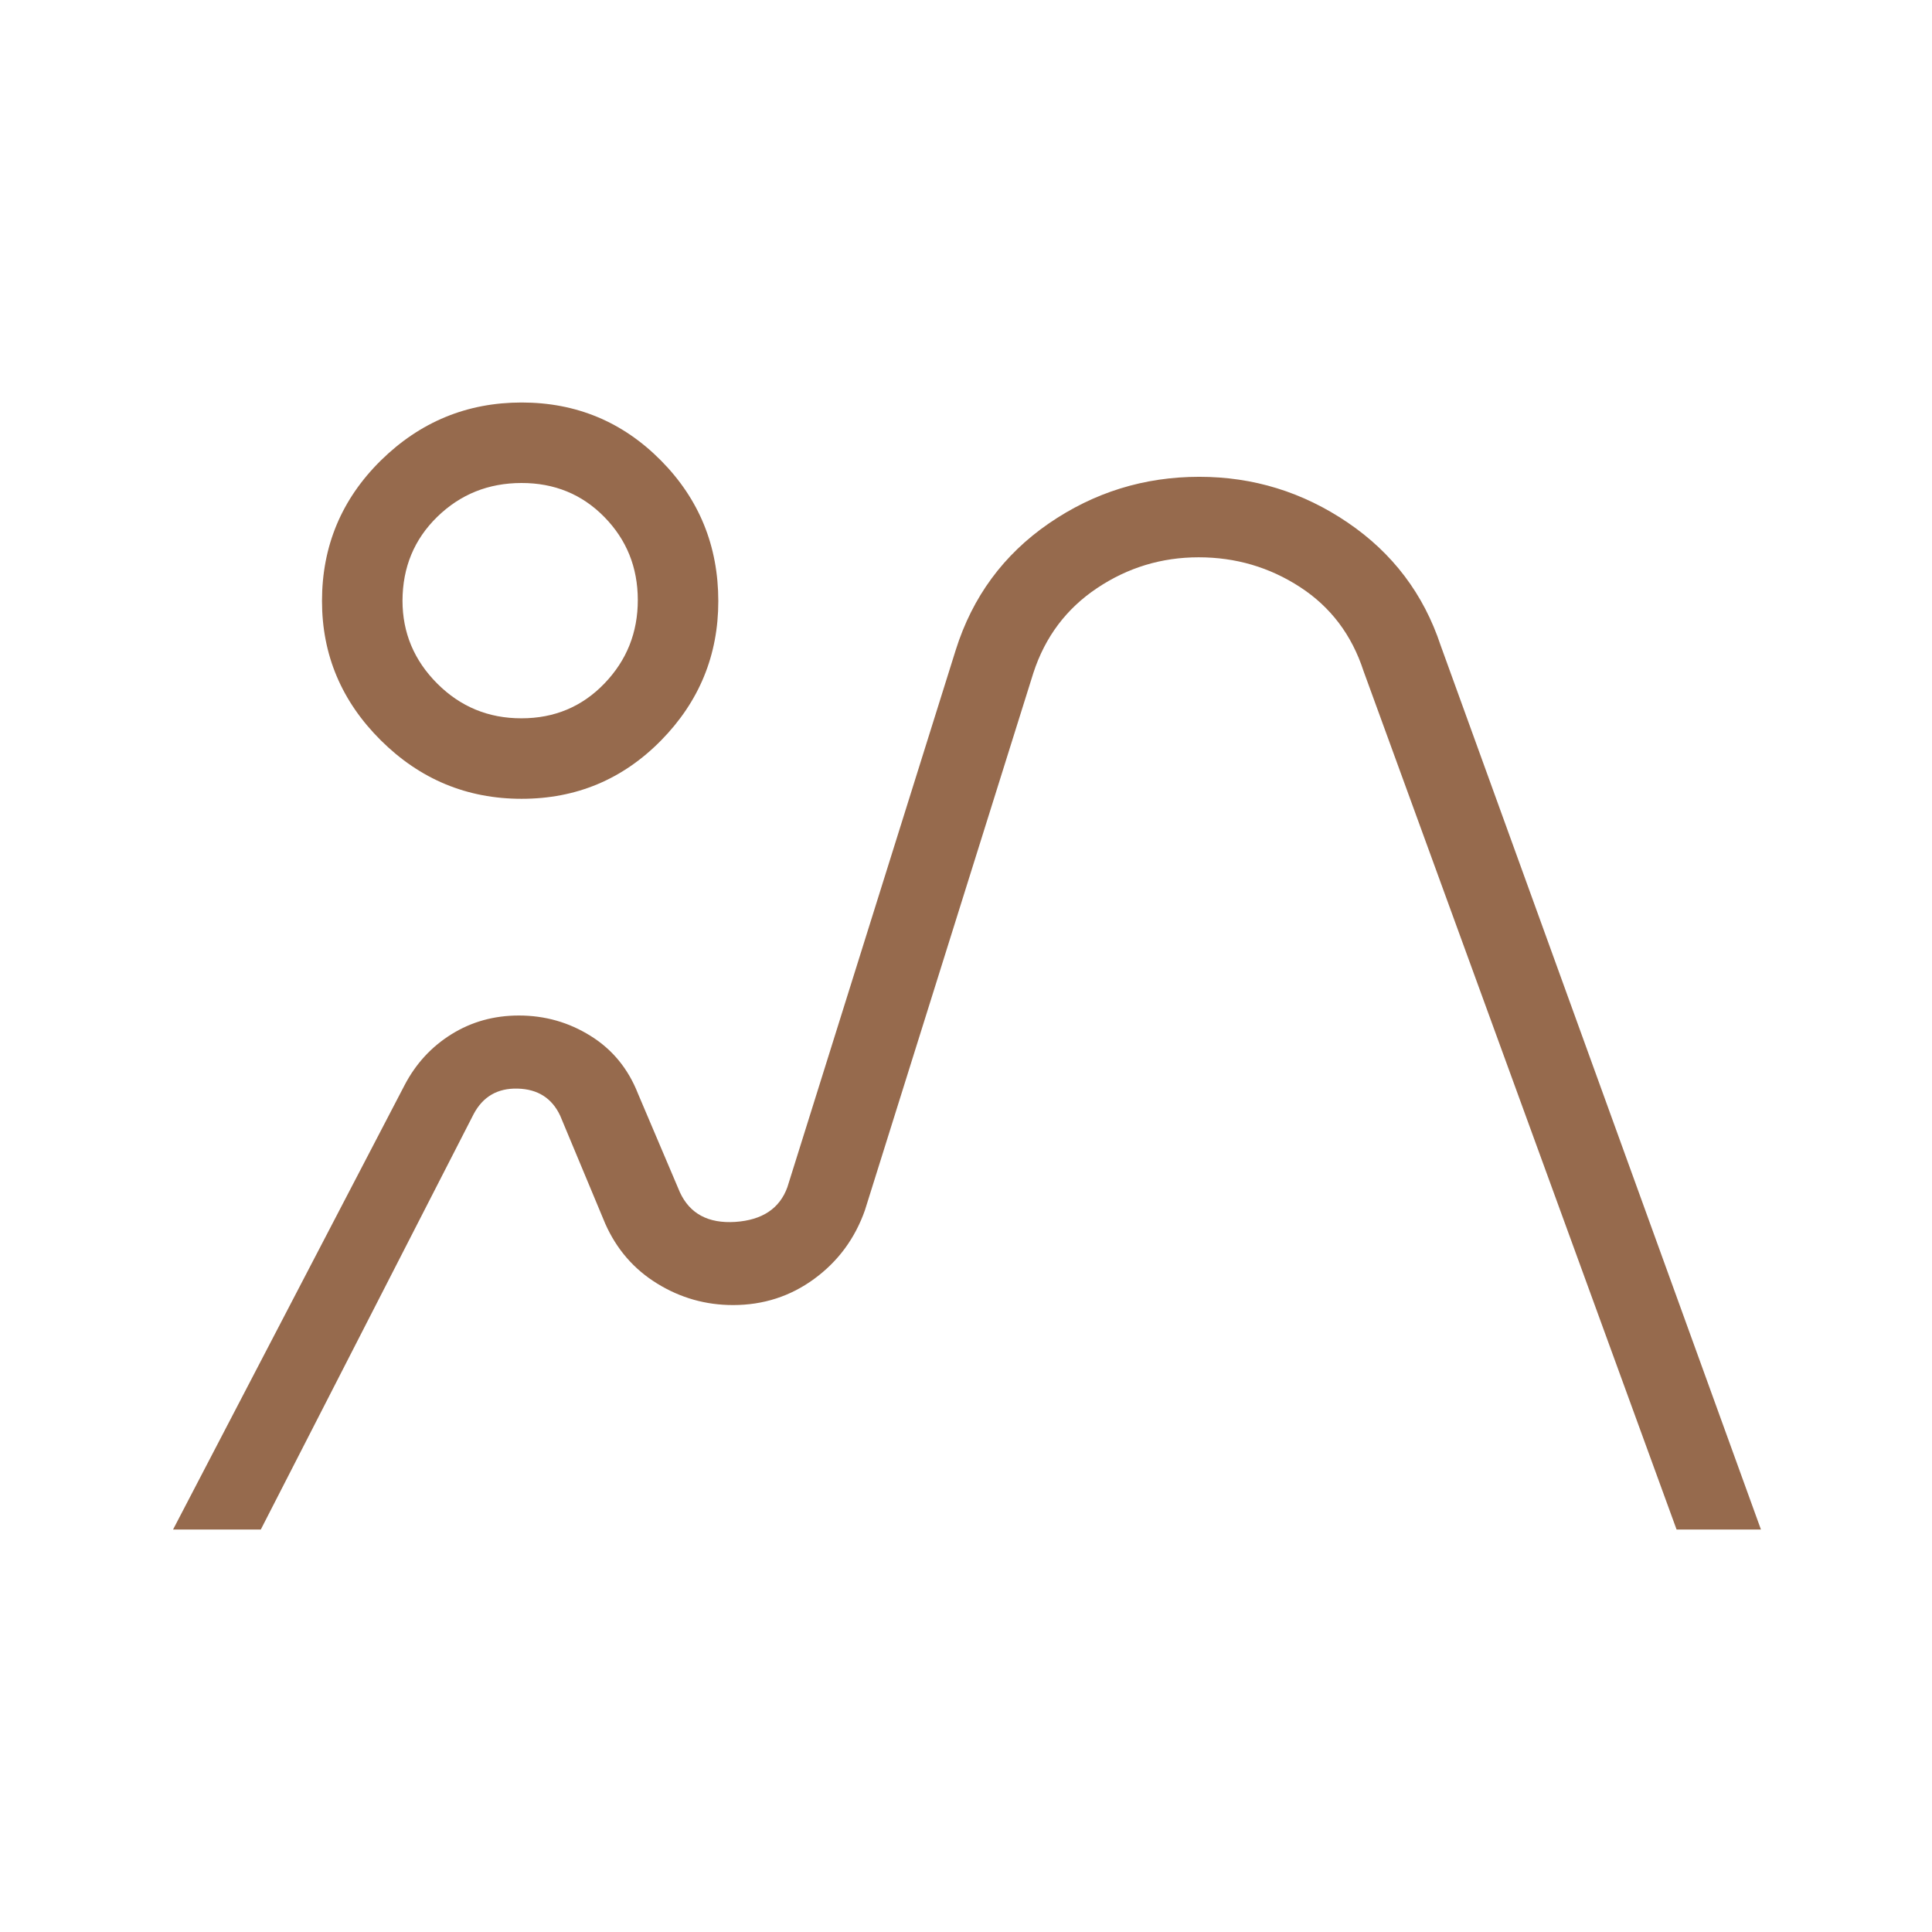 <svg xmlns="http://www.w3.org/2000/svg" width="25px" height="25px" viewBox="0 0 24 24"><path fill="#966a4d" d="m2.15 19l2.876-5.52q.209-.4.582-.632q.374-.233.838-.233q.485 0 .89.253q.406.252.589.717l.521 1.226q.185.4.688.368q.503-.034.647-.431l2.092-6.675q.312-.989 1.155-1.57q.843-.58 1.87-.58q1.006 0 1.843.568t1.155 1.526L21.875 19h-1.048L16.938 8.335q-.219-.672-.788-1.042t-1.26-.37q-.69 0-1.262.383q-.572.382-.791 1.053l-2.093 6.676q-.186.527-.63.852t-1.008.325q-.509 0-.942-.267q-.433-.266-.645-.743l-.56-1.342q-.153-.327-.528-.337t-.548.318L3.24 19zm4.33-9.077q-1.019 0-1.75-.727Q4 8.47 4 7.466q0-1.024.73-1.745Q5.463 5 6.48 5t1.73.72t.713 1.748q0 1.007-.712 1.731q-.713.724-1.731.724m-.002-1q.614 0 1.03-.432t.415-1.039t-.416-1.03T6.477 6t-1.045.42T5 7.462q0 .598.432 1.03t1.046.431m-.016-1.461"/></svg>